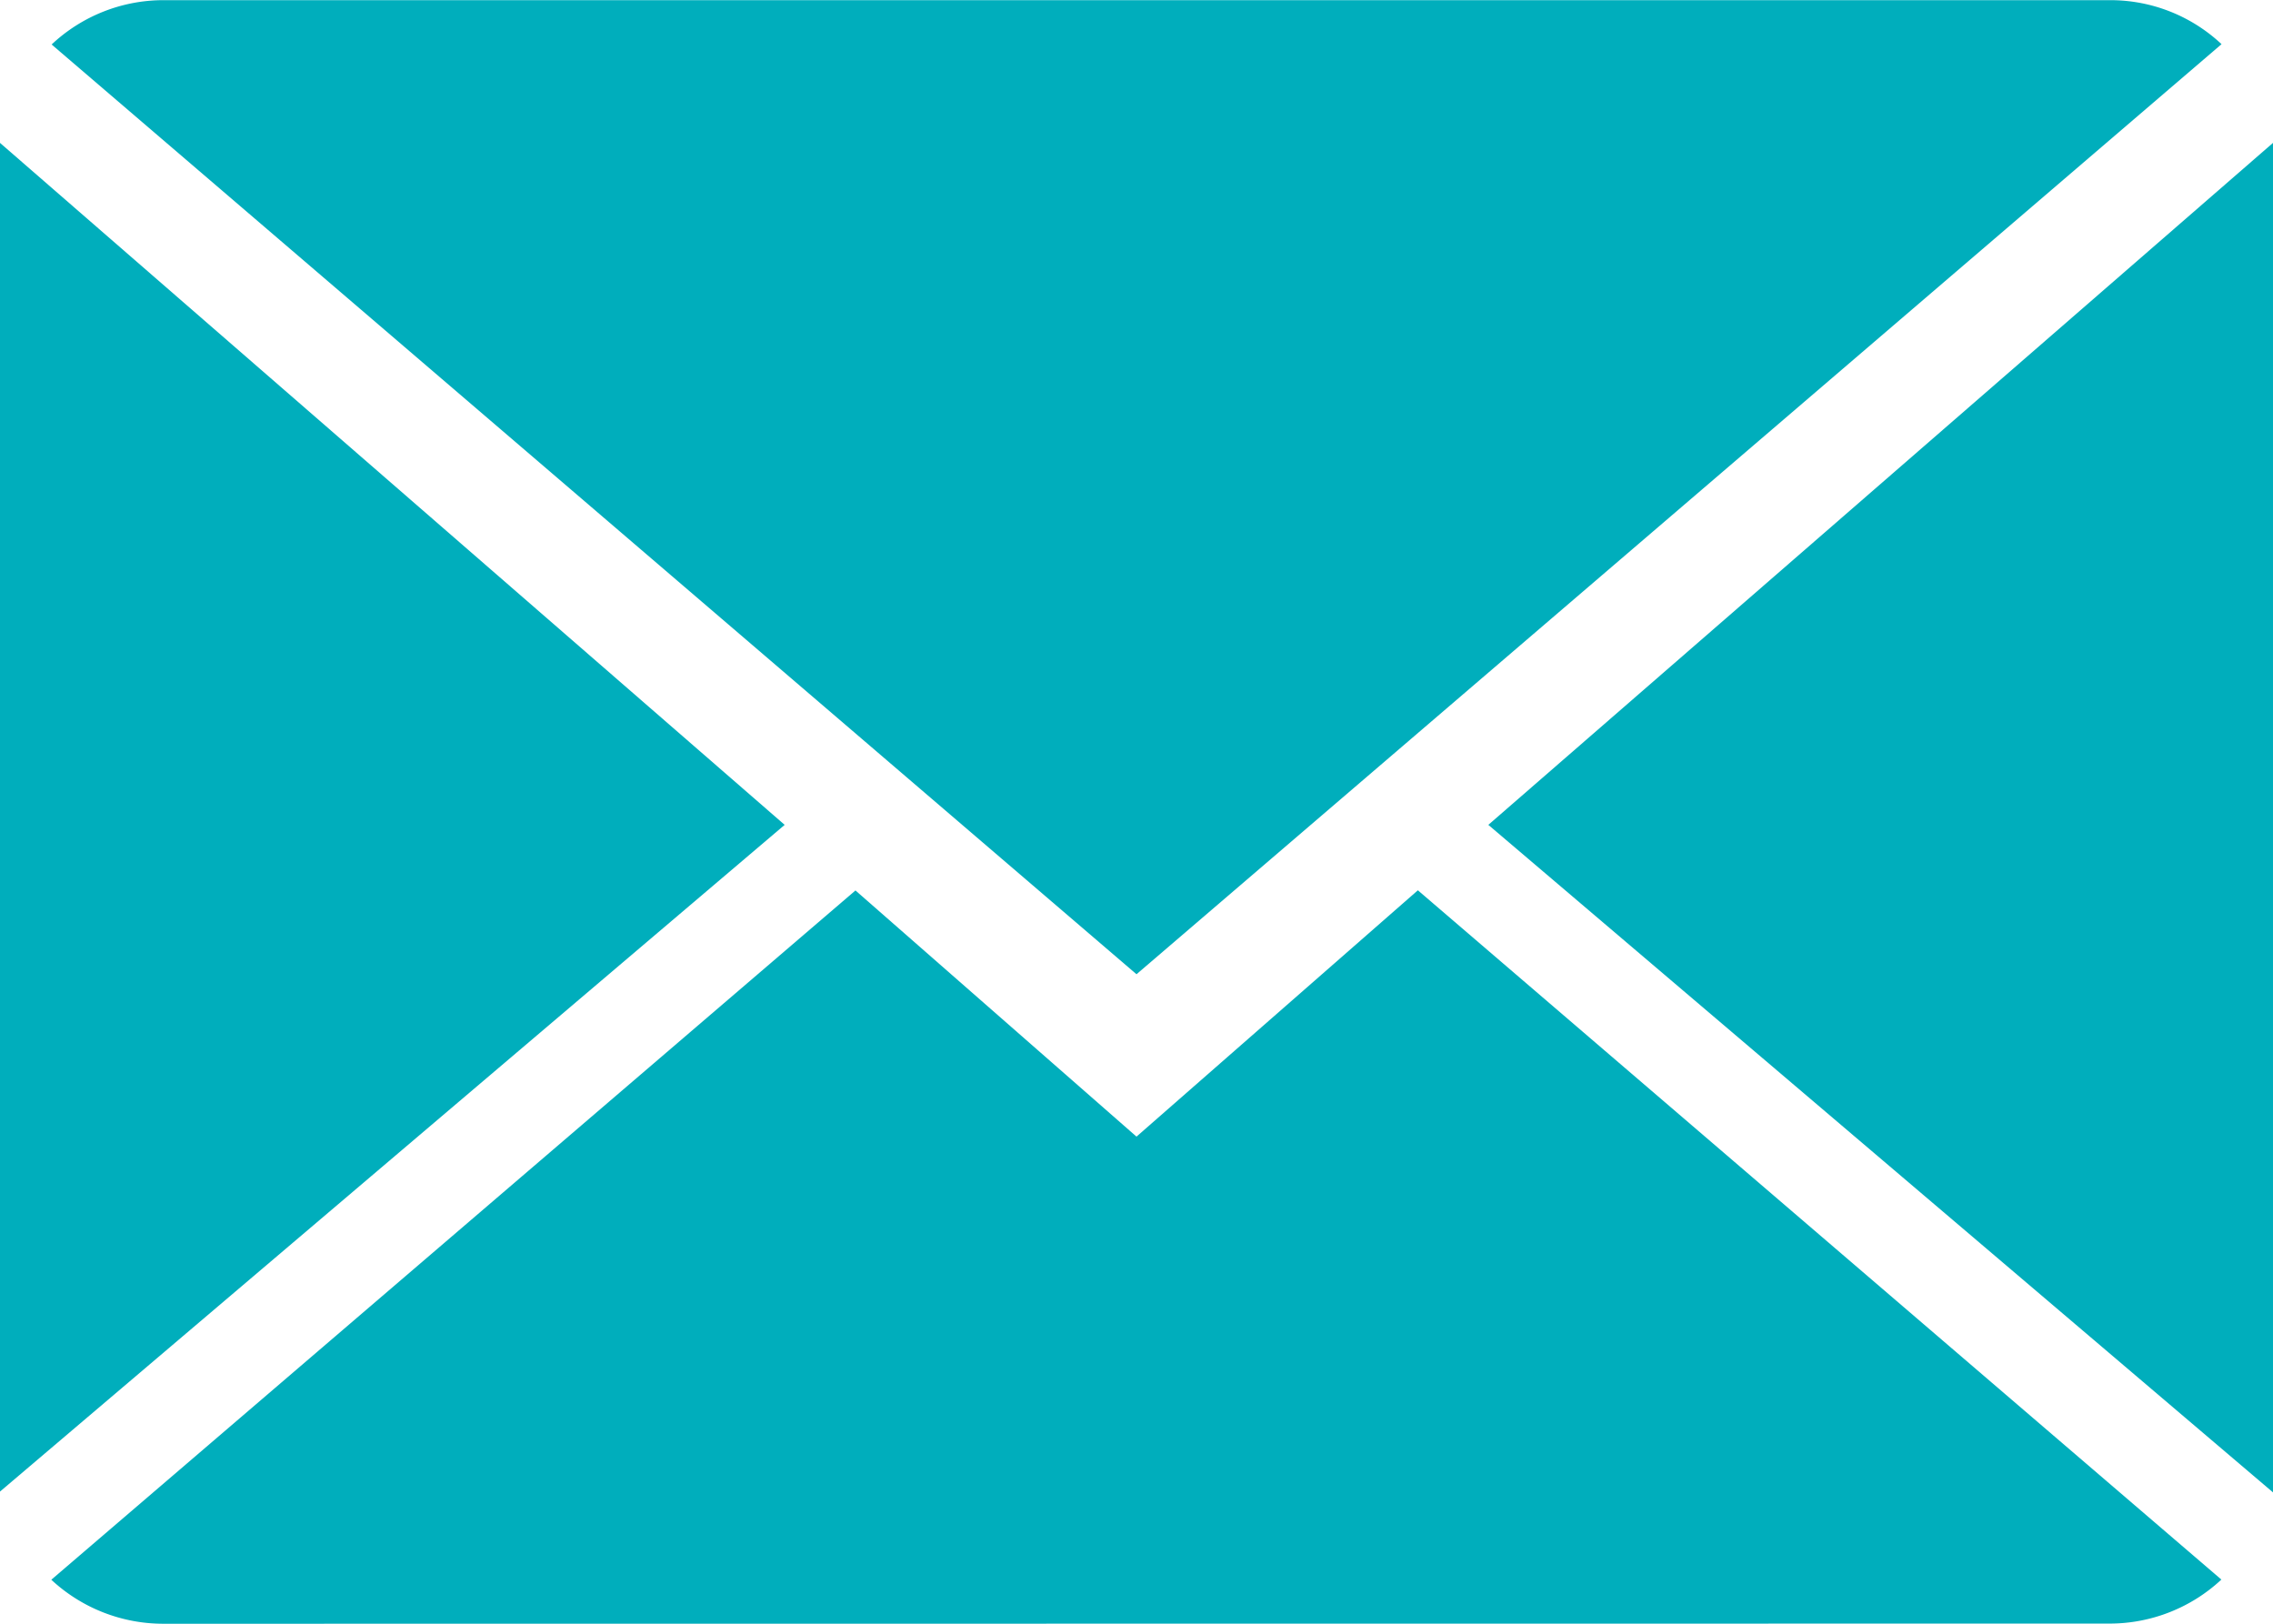 <svg xmlns="http://www.w3.org/2000/svg" width="14" height="10" viewBox="0 0 14 10">
  <path id="icon-mail" d="M1336.007,3533a1.012,1.012,0,0,1-.691-.271l4.953-4.245L1342,3530l1.733-1.517,4.949,4.245a1.009,1.009,0,0,1-.688.271Zm8.16-4.92,4.833-4.2v8.311Zm-9.167-4.2,4.833,4.2-4.833,4.106Zm.318-.606a1.006,1.006,0,0,1,.689-.273h11.986a1,1,0,0,1,.69.271L1342,3529Z" transform="translate(-1335 -3523)" fill="#00aebc"/>
</svg>
